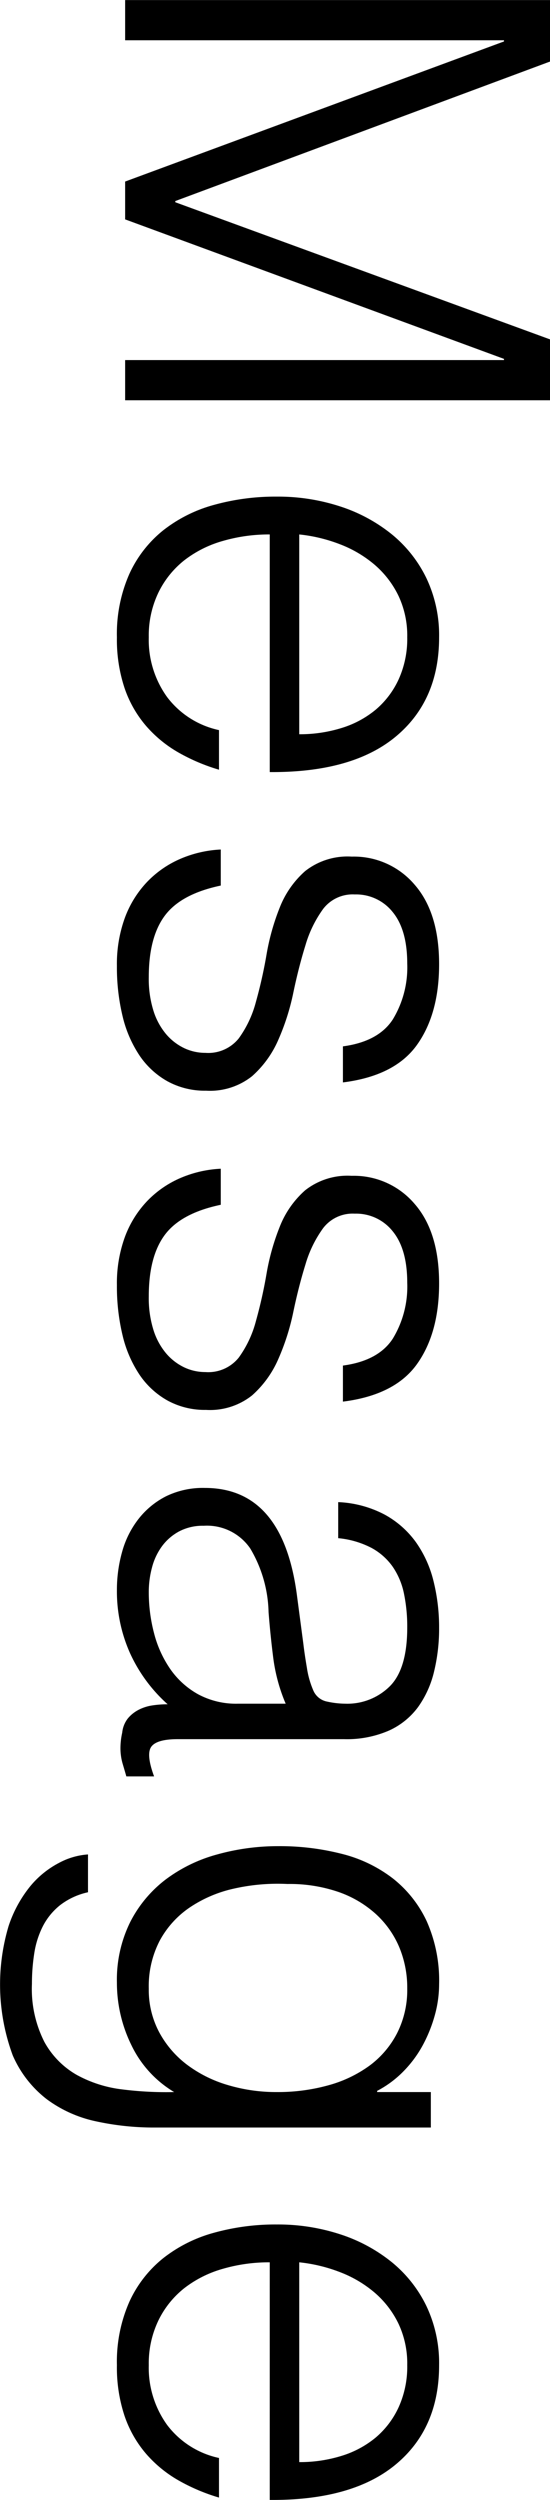 <svg xmlns="http://www.w3.org/2000/svg" width="74.563" height="338.344" viewBox="0 0 74.563 338.344">
  <defs>
    <style>
      .cls-1 {
        fill-rule: evenodd;
      }
    </style>
  </defs>
  <path id="Message" class="cls-1" d="M113.344,174.7H164.7v0.16l-51.36,18.96v5.12l51.36,18.88v0.16h-51.36v5.44h57.6v-8.24l-50.8-18.56v-0.16l50.8-18.88v-8.32h-57.6v5.44Zm23.6,66.879a21.477,21.477,0,0,1,5.6,1.36,16.089,16.089,0,0,1,4.64,2.76,12.962,12.962,0,0,1,3.2,4.16,12.622,12.622,0,0,1,1.2,5.64,13.269,13.269,0,0,1-1.16,5.68,11.829,11.829,0,0,1-3.12,4.12,13.382,13.382,0,0,1-4.64,2.48,19.025,19.025,0,0,1-5.72.84v-27.04Zm-4,32.16q11.2,0.079,17.08-4.8t5.88-13.44a18,18,0,0,0-1.72-8,17.468,17.468,0,0,0-4.72-5.96,21.8,21.8,0,0,0-7-3.76,27.15,27.15,0,0,0-8.56-1.32,31.177,31.177,0,0,0-8.52,1.12,19.388,19.388,0,0,0-6.88,3.44,16.134,16.134,0,0,0-4.6,5.92,20.088,20.088,0,0,0-1.68,8.56,20.778,20.778,0,0,0,1.04,6.88,15.545,15.545,0,0,0,2.92,5.12,16.9,16.9,0,0,0,4.4,3.6,25.847,25.847,0,0,0,5.48,2.32v-5.36a11.945,11.945,0,0,1-7.04-4.48,13.225,13.225,0,0,1-2.48-8.08,13.419,13.419,0,0,1,1.32-6.08,12.58,12.58,0,0,1,3.52-4.36,15.339,15.339,0,0,1,5.2-2.6,22.475,22.475,0,0,1,6.36-.88v32.16Zm-6.64,10.48a15.75,15.75,0,0,0-5.52,1.28,13.81,13.81,0,0,0-4.48,3.12,14.146,14.146,0,0,0-3,4.84,18.26,18.26,0,0,0-1.08,6.52,28.242,28.242,0,0,0,.76,6.76,16.354,16.354,0,0,0,2.28,5.32,11.148,11.148,0,0,0,3.8,3.52,10.522,10.522,0,0,0,5.24,1.28,9.17,9.17,0,0,0,6.24-1.96,14.018,14.018,0,0,0,3.56-4.92,31.543,31.543,0,0,0,2.04-6.4q0.72-3.441,1.64-6.4a15.942,15.942,0,0,1,2.4-4.92,5.034,5.034,0,0,1,4.28-1.96,6.337,6.337,0,0,1,5.16,2.4q1.959,2.4,1.96,6.96a13.562,13.562,0,0,1-1.96,7.56q-1.96,3-6.76,3.64v4.88q7.039-.88,10.04-5.08t3-10.92q0-6.96-3.32-10.76a10.8,10.8,0,0,0-8.52-3.8,9.29,9.29,0,0,0-6.32,1.96,12.8,12.8,0,0,0-3.44,4.92,31.289,31.289,0,0,0-1.8,6.4,63.416,63.416,0,0,1-1.44,6.4,14.812,14.812,0,0,1-2.32,4.92,5.3,5.3,0,0,1-4.52,1.96,6.687,6.687,0,0,1-2.88-.64,7.428,7.428,0,0,1-2.44-1.88,9.151,9.151,0,0,1-1.72-3.16,14.463,14.463,0,0,1-.64-4.56q0-5.441,2.2-8.36t7.56-4.04v-4.88Zm0,43.2a15.75,15.75,0,0,0-5.52,1.28,13.81,13.81,0,0,0-4.48,3.12,14.146,14.146,0,0,0-3,4.84,18.26,18.26,0,0,0-1.08,6.52,28.242,28.242,0,0,0,.76,6.76,16.354,16.354,0,0,0,2.28,5.32,11.148,11.148,0,0,0,3.8,3.52,10.522,10.522,0,0,0,5.24,1.28,9.17,9.17,0,0,0,6.24-1.96,14.018,14.018,0,0,0,3.56-4.92,31.543,31.543,0,0,0,2.04-6.4q0.72-3.441,1.64-6.4a15.942,15.942,0,0,1,2.4-4.92,5.034,5.034,0,0,1,4.28-1.96,6.337,6.337,0,0,1,5.16,2.4q1.959,2.4,1.96,6.96a13.562,13.562,0,0,1-1.96,7.56q-1.96,3-6.76,3.64v4.88q7.039-.881,10.04-5.08t3-10.92q0-6.96-3.32-10.76a10.8,10.8,0,0,0-8.52-3.8,9.29,9.29,0,0,0-6.32,1.96,12.8,12.8,0,0,0-3.44,4.92,31.289,31.289,0,0,0-1.8,6.4,63.416,63.416,0,0,1-1.44,6.4,14.812,14.812,0,0,1-2.32,4.92,5.3,5.3,0,0,1-4.52,1.96,6.687,6.687,0,0,1-2.88-.64,7.428,7.428,0,0,1-2.44-1.88,9.151,9.151,0,0,1-1.72-3.16,14.463,14.463,0,0,1-.64-4.56q0-5.44,2.2-8.36t7.56-4.04v-4.88Zm2.32,72.4a10.86,10.86,0,0,1-5.4-1.28,11.229,11.229,0,0,1-3.76-3.4,15.146,15.146,0,0,1-2.2-4.84,21.8,21.8,0,0,1-.72-5.6,12.729,12.729,0,0,1,.44-3.32,8.426,8.426,0,0,1,1.36-2.88,6.993,6.993,0,0,1,2.32-2,6.855,6.855,0,0,1,3.32-.76,7.106,7.106,0,0,1,6.32,3.08,17.6,17.6,0,0,1,2.48,8.6q0.24,3.12.64,6.24a23.486,23.486,0,0,0,1.68,6.16h-6.48Zm8-14.72q-1.92-14.481-12.48-14.48a11.415,11.415,0,0,0-5.24,1.12,11.11,11.11,0,0,0-3.72,3.04,12.668,12.668,0,0,0-2.24,4.44,18.977,18.977,0,0,0-.72,5.24,20.486,20.486,0,0,0,1.76,8.48,20.844,20.844,0,0,0,5.12,6.96,13.37,13.37,0,0,0-2.12.16,5.93,5.93,0,0,0-1.84.6,4.679,4.679,0,0,0-1.44,1.16,3.707,3.707,0,0,0-.76,1.92,9.572,9.572,0,0,0-.24,2.16,7.488,7.488,0,0,0,.32,2.12q0.321,1.08.48,1.64h3.76q-1.121-3.04-.36-4.04t3.56-1h22.56a14.3,14.3,0,0,0,6.08-1.16,10.041,10.041,0,0,0,3.96-3.2,13.654,13.654,0,0,0,2.16-4.8,24.531,24.531,0,0,0,.68-5.88,25.848,25.848,0,0,0-.76-6.36,15.444,15.444,0,0,0-2.4-5.28,12.745,12.745,0,0,0-4.24-3.72,14.829,14.829,0,0,0-6.28-1.68v4.88a12.213,12.213,0,0,1,4.52,1.32,8.379,8.379,0,0,1,2.88,2.56,9.936,9.936,0,0,1,1.52,3.64,22.068,22.068,0,0,1,.44,4.56q0,5.6-2.36,7.96a8.181,8.181,0,0,1-6.04,2.36,11.86,11.86,0,0,1-2.44-.28,2.549,2.549,0,0,1-1.88-1.48,12.2,12.2,0,0,1-.88-3.08q-0.321-1.881-.48-3.24Zm-9.4,66.32a17.29,17.29,0,0,1-5.52-2.76,13.551,13.551,0,0,1-3.76-4.4,12.2,12.2,0,0,1-1.4-5.88,13.363,13.363,0,0,1,1.48-6.48,12.755,12.755,0,0,1,4.04-4.48,17.443,17.443,0,0,1,5.96-2.56,27.009,27.009,0,0,1,7.32-.64,20.384,20.384,0,0,1,6.92,1.08,14.749,14.749,0,0,1,5.08,3,12.824,12.824,0,0,1,3.16,4.48,14.258,14.258,0,0,1,1.08,5.6,12.92,12.92,0,0,1-1.36,6,12.643,12.643,0,0,1-3.72,4.4,17.089,17.089,0,0,1-5.6,2.68,25.553,25.553,0,0,1-7,.92A22.853,22.853,0,0,1,127.224,451.419Zm20.28,0.96v-0.16a14.11,14.11,0,0,0,3.6-2.68,15.7,15.7,0,0,0,2.64-3.6,19.385,19.385,0,0,0,1.6-4.04,15.671,15.671,0,0,0,.56-4.08,19.754,19.754,0,0,0-1.68-8.56,15.948,15.948,0,0,0-4.6-5.8,18.767,18.767,0,0,0-6.92-3.32,33.888,33.888,0,0,0-8.56-1.04,30.7,30.7,0,0,0-8.32,1.12,20.612,20.612,0,0,0-7,3.4,16.841,16.841,0,0,0-4.8,5.76,17.622,17.622,0,0,0-1.8,8.2,19.118,19.118,0,0,0,1.96,8.44,14.856,14.856,0,0,0,5.8,6.36,47.25,47.25,0,0,1-7.04-.36,16.923,16.923,0,0,1-6.16-1.96,11.488,11.488,0,0,1-4.4-4.48,15.839,15.839,0,0,1-1.68-7.84,26.46,26.46,0,0,1,.32-4.16,12.145,12.145,0,0,1,1.16-3.64,8.785,8.785,0,0,1,2.32-2.84,9.484,9.484,0,0,1,3.8-1.76v-5.12a9.733,9.733,0,0,0-3.96,1.16,12.615,12.615,0,0,0-3.88,3.16,17.006,17.006,0,0,0-2.92,5.36,27.633,27.633,0,0,0,.56,17.52,15.039,15.039,0,0,0,4.6,5.92,17.157,17.157,0,0,0,6.68,3,36.787,36.787,0,0,0,7.96.84h37.44v-4.8H147.5Zm-10.56,23.04a21.438,21.438,0,0,1,5.6,1.36,16.044,16.044,0,0,1,4.64,2.76,12.951,12.951,0,0,1,3.2,4.16,12.622,12.622,0,0,1,1.2,5.64,13.272,13.272,0,0,1-1.16,5.68,11.838,11.838,0,0,1-3.12,4.12,13.4,13.4,0,0,1-4.64,2.48,19.025,19.025,0,0,1-5.72.84v-27.04Zm-4,32.16q11.2,0.078,17.08-4.8t5.88-13.44a17.993,17.993,0,0,0-1.72-8,17.459,17.459,0,0,0-4.72-5.96,21.778,21.778,0,0,0-7-3.76,27.15,27.15,0,0,0-8.56-1.32,31.139,31.139,0,0,0-8.52,1.12,19.372,19.372,0,0,0-6.88,3.44,16.134,16.134,0,0,0-4.6,5.92,20.085,20.085,0,0,0-1.68,8.56,20.782,20.782,0,0,0,1.04,6.88,15.555,15.555,0,0,0,2.92,5.12,16.9,16.9,0,0,0,4.4,3.6,25.9,25.9,0,0,0,5.48,2.32V501.9a11.949,11.949,0,0,1-7.04-4.48,13.225,13.225,0,0,1-2.48-8.08,13.419,13.419,0,0,1,1.32-6.08,12.58,12.58,0,0,1,3.52-4.36,15.321,15.321,0,0,1,5.2-2.6,22.439,22.439,0,0,1,6.36-.88v32.16Z" transform="translate(-96.375 -169.25)"/>
</svg>
